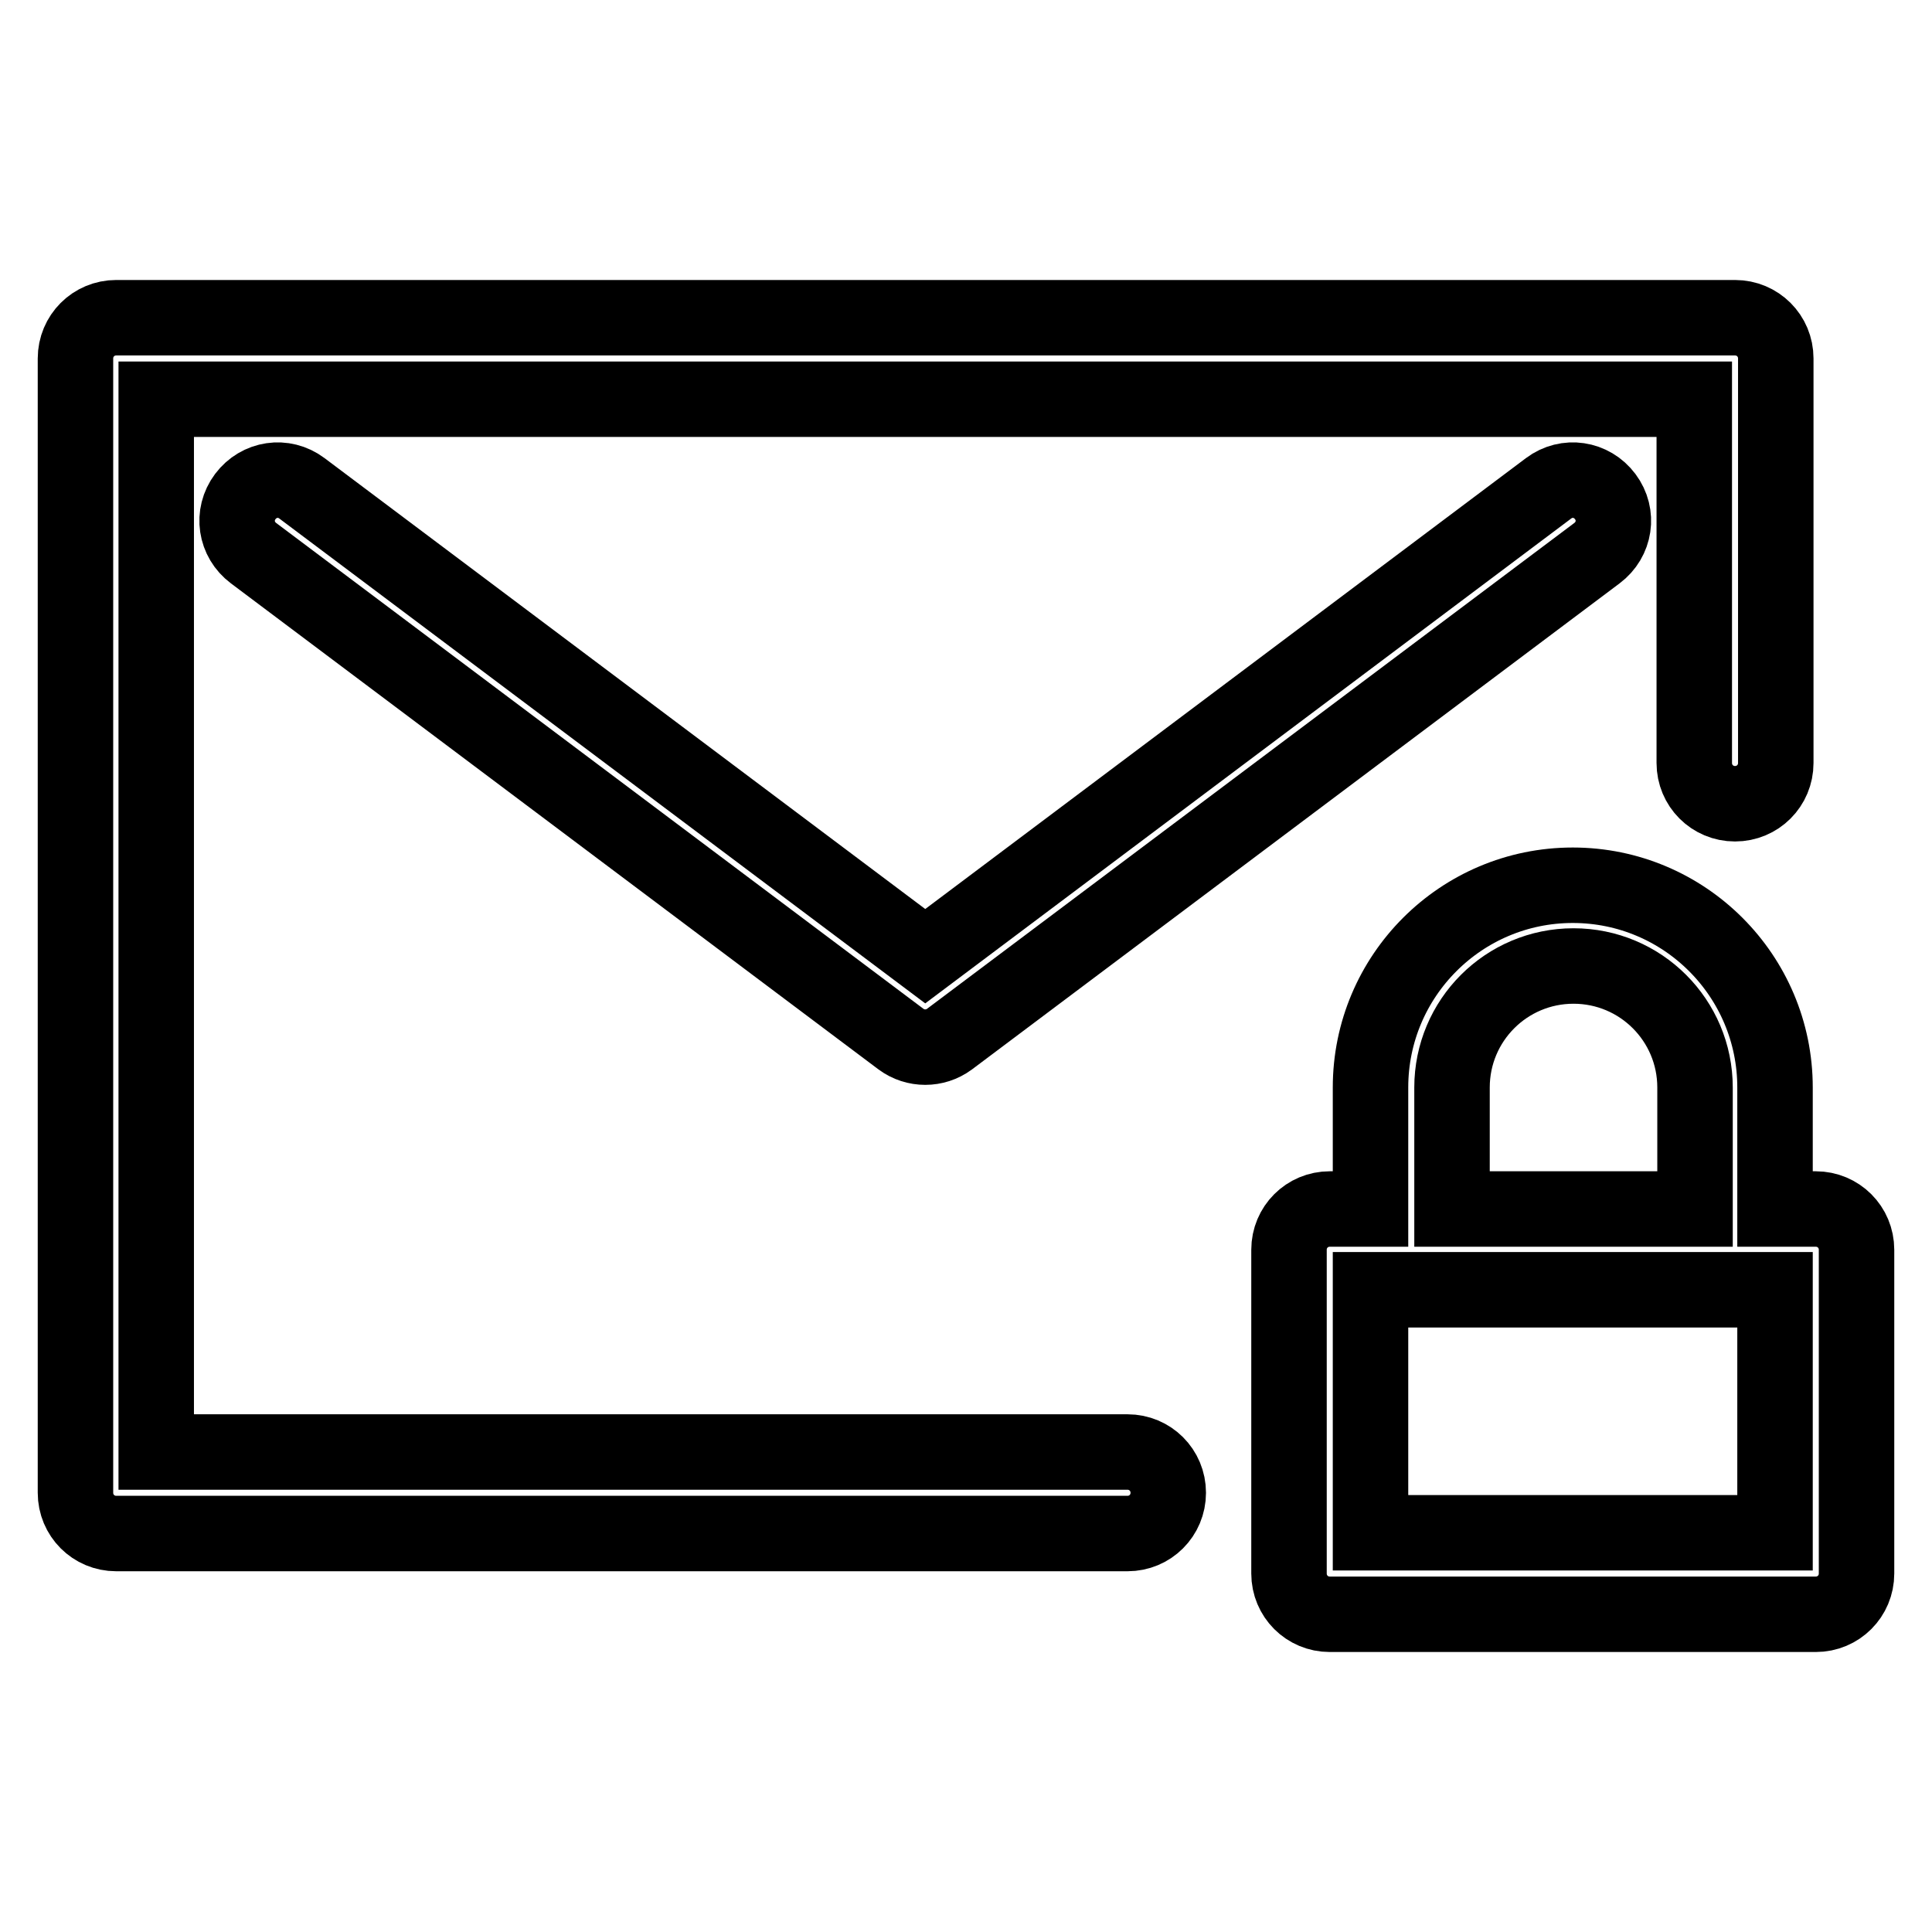<?xml version="1.0" encoding="utf-8"?>
<!-- Svg Vector Icons : http://www.onlinewebfonts.com/icon -->
<!DOCTYPE svg PUBLIC "-//W3C//DTD SVG 1.1//EN" "http://www.w3.org/Graphics/SVG/1.1/DTD/svg11.dtd">
<svg version="1.1" xmlns="http://www.w3.org/2000/svg" xmlns:xlink="http://www.w3.org/1999/xlink" x="0px" y="0px" viewBox="0 0 256 256" enable-background="new 0 0 256 256" xml:space="preserve">
<g> <path stroke-width="10" fill-opacity="0" stroke="#000000"  d="M181.6,160.2v-16.1c0-14.8,12-26.8,26.8-26.8c14.8,0,26.8,12,26.8,26.8c0,0,0,0,0,0v16.1h5.4 c3,0,5.4,2.4,5.4,5.4v42.9c0,3-2.4,5.4-5.4,5.4h-64.4c-3,0-5.4-2.4-5.4-5.4v-42.9c0-3,2.4-5.4,5.4-5.4H181.6L181.6,160.2z  M192.4,160.2h32.2v-16.1c0-8.9-7.2-16.1-16.1-16.1s-16.1,7.2-16.1,16.1V160.2z M20.7,192.4h128.7c3,0,5.4,2.4,5.4,5.4 c0,3-2.4,5.4-5.4,5.4c0,0,0,0,0,0H15.4c-3,0-5.4-2.4-5.4-5.4l0,0V47.5c0-3,2.4-5.4,5.4-5.4h214.5c3,0,5.4,2.4,5.4,5.4v53.6 c0,3-2.4,5.4-5.4,5.4c-3,0-5.4-2.4-5.4-5.4c0,0,0,0,0,0V52.9H20.7V192.4L20.7,192.4z M122.6,126.7l82.6-62c2.4-1.8,5.7-1.3,7.5,1.1 c1.8,2.4,1.3,5.7-1.1,7.5l0,0l-85.8,64.4c-1.9,1.4-4.5,1.4-6.4,0L33.6,73.3c-2.4-1.8-2.9-5.1-1.1-7.5c1.8-2.4,5.1-2.9,7.5-1.1l0,0 L122.6,126.7z M181.6,170.9v32.2h53.6v-32.2H181.6z"/></g>
</svg>